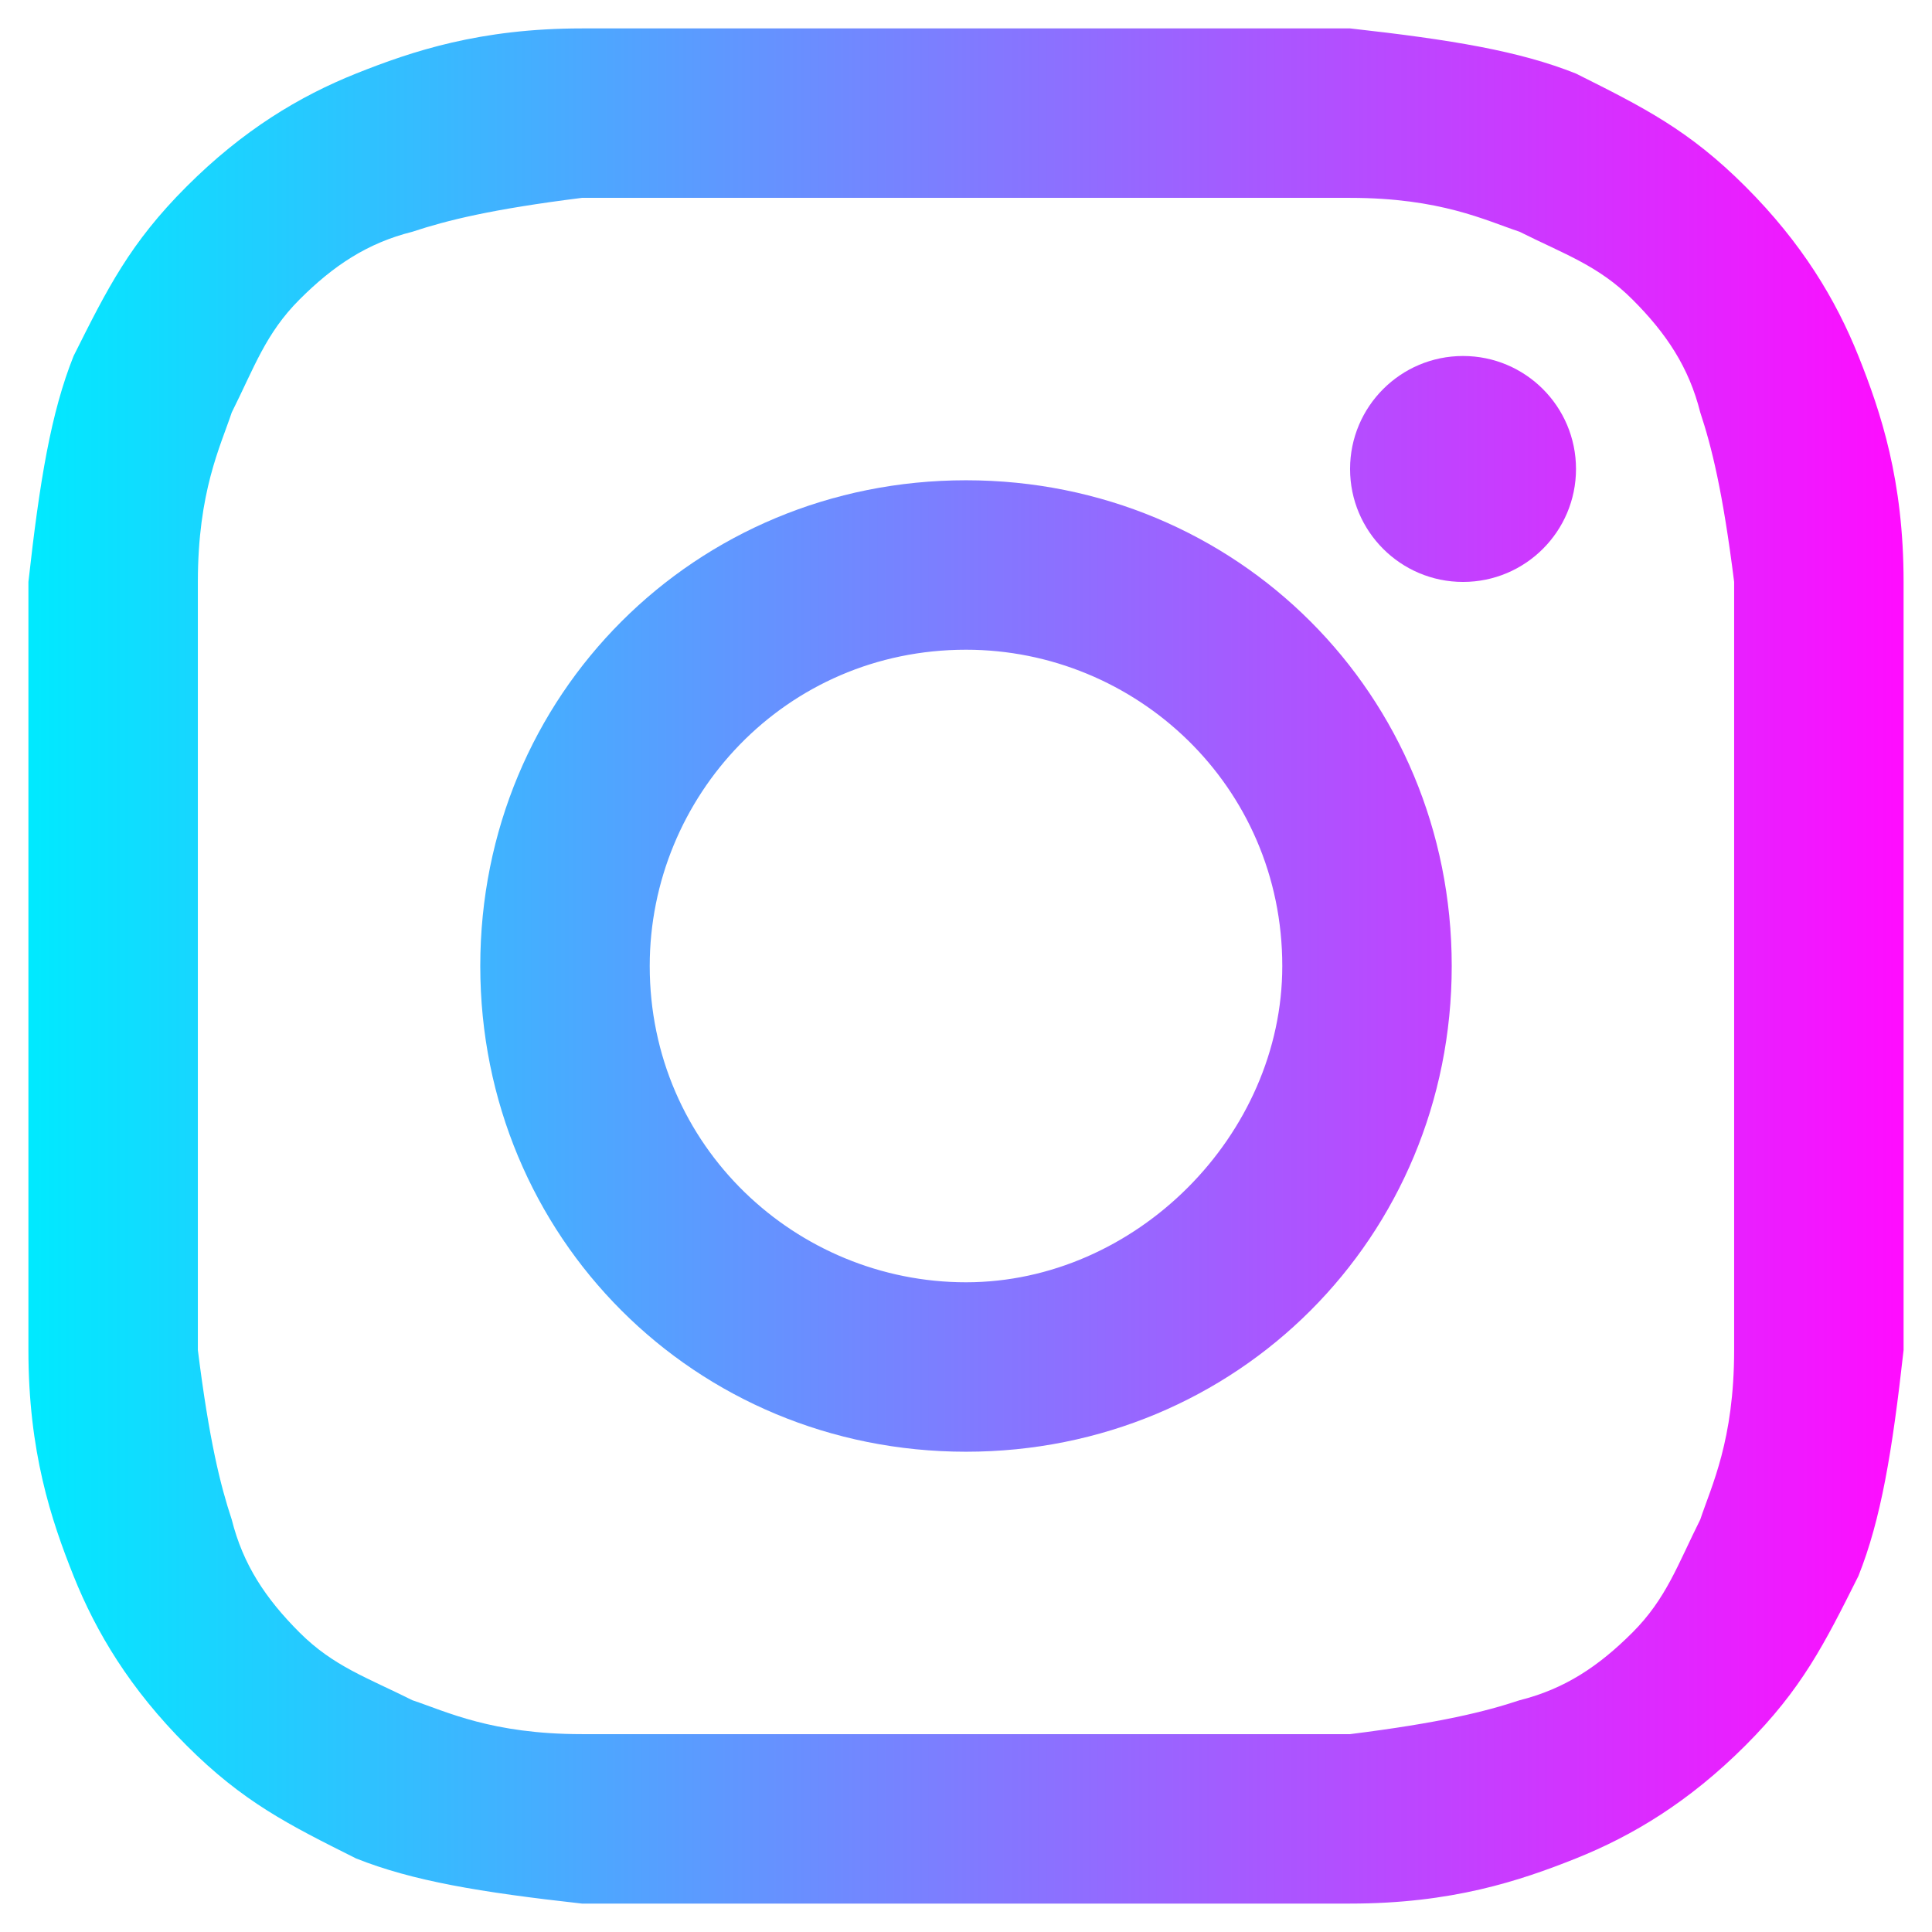 <svg width="34" height="34" viewBox="0 0 34 34" fill="none" xmlns="http://www.w3.org/2000/svg">
<g id="Vector">
<path d="M17 3.482C21.373 3.482 21.97 3.482 23.759 3.482C25.349 3.482 26.145 3.88 26.741 4.078C27.536 4.476 28.133 4.675 28.729 5.271C29.325 5.867 29.723 6.464 29.922 7.259C30.12 7.855 30.319 8.651 30.518 10.241C30.518 12.03 30.518 12.428 30.518 17C30.518 21.572 30.518 21.97 30.518 23.759C30.518 25.349 30.12 26.145 29.922 26.741C29.524 27.536 29.325 28.133 28.729 28.729C28.133 29.325 27.536 29.723 26.741 29.922C26.145 30.12 25.349 30.319 23.759 30.518C21.97 30.518 21.572 30.518 17 30.518C12.428 30.518 12.03 30.518 10.241 30.518C8.651 30.518 7.855 30.12 7.259 29.922C6.464 29.524 5.867 29.325 5.271 28.729C4.675 28.133 4.277 27.536 4.078 26.741C3.88 26.145 3.681 25.349 3.482 23.759C3.482 21.97 3.482 21.572 3.482 17C3.482 12.428 3.482 12.03 3.482 10.241C3.482 8.651 3.88 7.855 4.078 7.259C4.476 6.464 4.675 5.867 5.271 5.271C5.867 4.675 6.464 4.277 7.259 4.078C7.855 3.88 8.651 3.681 10.241 3.482C12.03 3.482 12.627 3.482 17 3.482ZM17 0.5C12.428 0.5 12.03 0.5 10.241 0.5C8.452 0.5 7.259 0.898 6.265 1.295C5.271 1.693 4.277 2.289 3.283 3.283C2.289 4.277 1.892 5.072 1.295 6.265C0.898 7.259 0.699 8.452 0.5 10.241C0.5 12.03 0.5 12.627 0.5 17C0.5 21.572 0.5 21.97 0.5 23.759C0.5 25.548 0.898 26.741 1.295 27.735C1.693 28.729 2.289 29.723 3.283 30.717C4.277 31.711 5.072 32.108 6.265 32.705C7.259 33.102 8.452 33.301 10.241 33.5C12.03 33.5 12.627 33.5 17 33.5C21.373 33.5 21.97 33.5 23.759 33.5C25.548 33.5 26.741 33.102 27.735 32.705C28.729 32.307 29.723 31.711 30.717 30.717C31.711 29.723 32.108 28.928 32.705 27.735C33.102 26.741 33.301 25.548 33.5 23.759C33.5 21.97 33.5 21.373 33.5 17C33.5 12.627 33.5 12.03 33.5 10.241C33.5 8.452 33.102 7.259 32.705 6.265C32.307 5.271 31.711 4.277 30.717 3.283C29.723 2.289 28.928 1.892 27.735 1.295C26.741 0.898 25.548 0.699 23.759 0.5C21.97 0.5 21.572 0.5 17 0.5Z" fill="url(#paint0_linear_1544_649)"/>
<path d="M17 8.452C12.229 8.452 8.452 12.229 8.452 17C8.452 21.771 12.229 25.548 17 25.548C21.771 25.548 25.548 21.771 25.548 17C25.548 12.229 21.771 8.452 17 8.452ZM17 22.566C14.018 22.566 11.434 20.181 11.434 17C11.434 14.018 13.819 11.434 17 11.434C19.982 11.434 22.566 13.819 22.566 17C22.566 19.982 19.982 22.566 17 22.566Z" fill="url(#paint1_linear_1544_649)"/>
<path d="M25.747 10.241C26.845 10.241 27.735 9.351 27.735 8.253C27.735 7.155 26.845 6.265 25.747 6.265C24.649 6.265 23.759 7.155 23.759 8.253C23.759 9.351 24.649 10.241 25.747 10.241Z" fill="url(#paint2_linear_1544_649)"/>
</g>
<defs>
<linearGradient id="paint0_linear_1544_649" x1="33.5" y1="17" x2="0.5" y2="17" gradientUnits="userSpaceOnUse">
<stop stop-color="#FF0CFF"/>
<stop offset="1" stop-color="#00EAFF"/>
</linearGradient>
<linearGradient id="paint1_linear_1544_649" x1="33.5" y1="17" x2="0.5" y2="17" gradientUnits="userSpaceOnUse">
<stop stop-color="#FF0CFF"/>
<stop offset="1" stop-color="#00EAFF"/>
</linearGradient>
<linearGradient id="paint2_linear_1544_649" x1="33.5" y1="17" x2="0.5" y2="17" gradientUnits="userSpaceOnUse">
<stop stop-color="#FF0CFF"/>
<stop offset="1" stop-color="#00EAFF"/>
</linearGradient>
</defs>
</svg>
